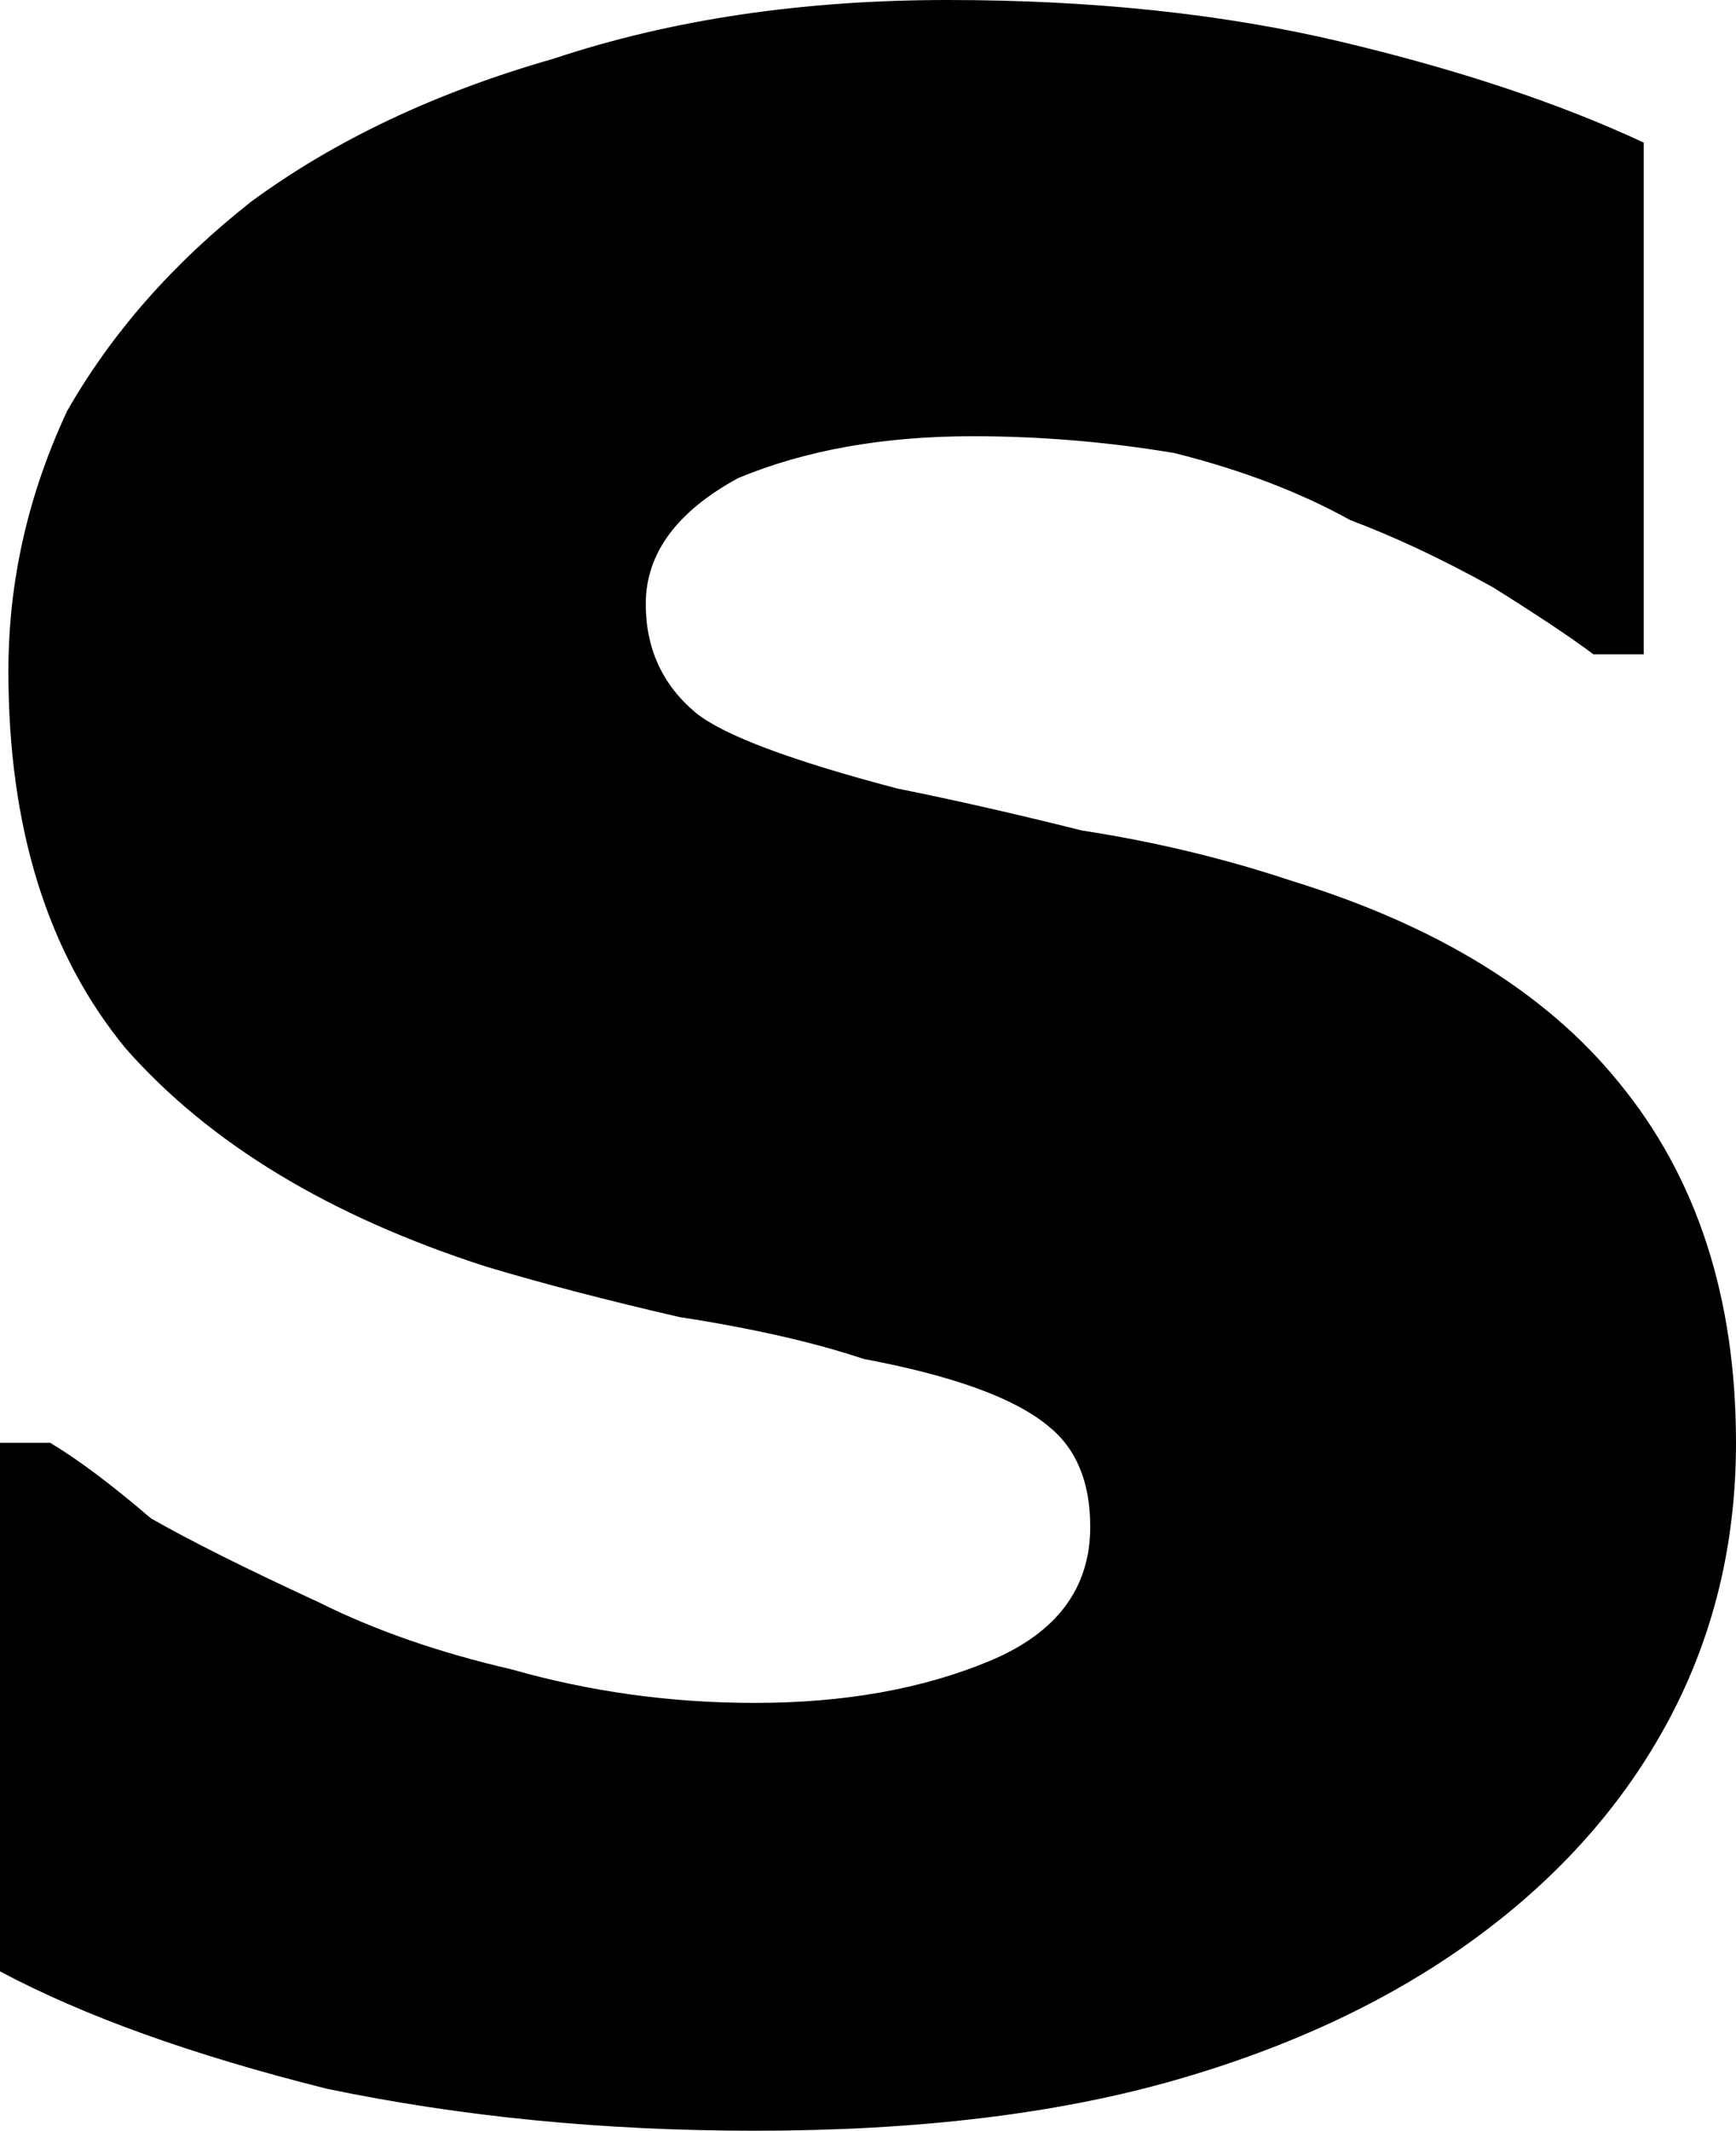 <?xml version="1.0" encoding="UTF-8" standalone="no"?>
<svg xmlns:xlink="http://www.w3.org/1999/xlink" height="12.7px" width="10.35px" xmlns="http://www.w3.org/2000/svg">
  <g transform="matrix(1.0, 0.0, 0.0, 1.0, 5.15, 6.35)">
    <path d="M-0.65 6.35 Q0.8 6.35 1.85 6.05 2.9 5.75 3.65 5.2 4.4 4.65 4.8 3.9 5.2 3.15 5.2 2.25 5.2 0.95 4.5 0.1 3.85 -0.7 2.55 -1.1 1.95 -1.3 1.3 -1.4 0.7 -1.55 0.2 -1.65 -0.75 -1.9 -1.0 -2.1 -1.3 -2.35 -1.3 -2.75 -1.3 -3.2 -0.75 -3.5 -0.15 -3.75 0.65 -3.75 1.25 -3.75 1.85 -3.65 2.45 -3.5 2.9 -3.25 3.3 -3.1 3.75 -2.85 4.15 -2.6 4.35 -2.45 L4.65 -2.45 4.65 -5.5 Q3.9 -5.85 2.85 -6.1 1.8 -6.35 0.5 -6.35 -0.8 -6.35 -1.85 -6.0 -2.9 -5.7 -3.65 -5.15 -4.35 -4.6 -4.75 -3.9 -5.1 -3.15 -5.1 -2.35 -5.1 -0.95 -4.4 -0.1 -3.65 0.75 -2.25 1.2 -1.75 1.35 -1.1 1.5 -0.45 1.6 0.0 1.75 0.8 1.9 1.1 2.15 1.35 2.35 1.35 2.75 1.35 3.3 0.75 3.55 0.15 3.8 -0.65 3.8 -1.4 3.8 -2.1 3.6 -2.75 3.45 -3.25 3.2 -3.9 2.9 -4.25 2.7 -4.6 2.4 -4.85 2.25 L-5.15 2.25 -5.15 5.4 Q-4.4 5.8 -3.2 6.1 -2.0 6.35 -0.65 6.35" fill="#000000" fill-rule="evenodd" stroke="none"/>
  </g>
</svg>
